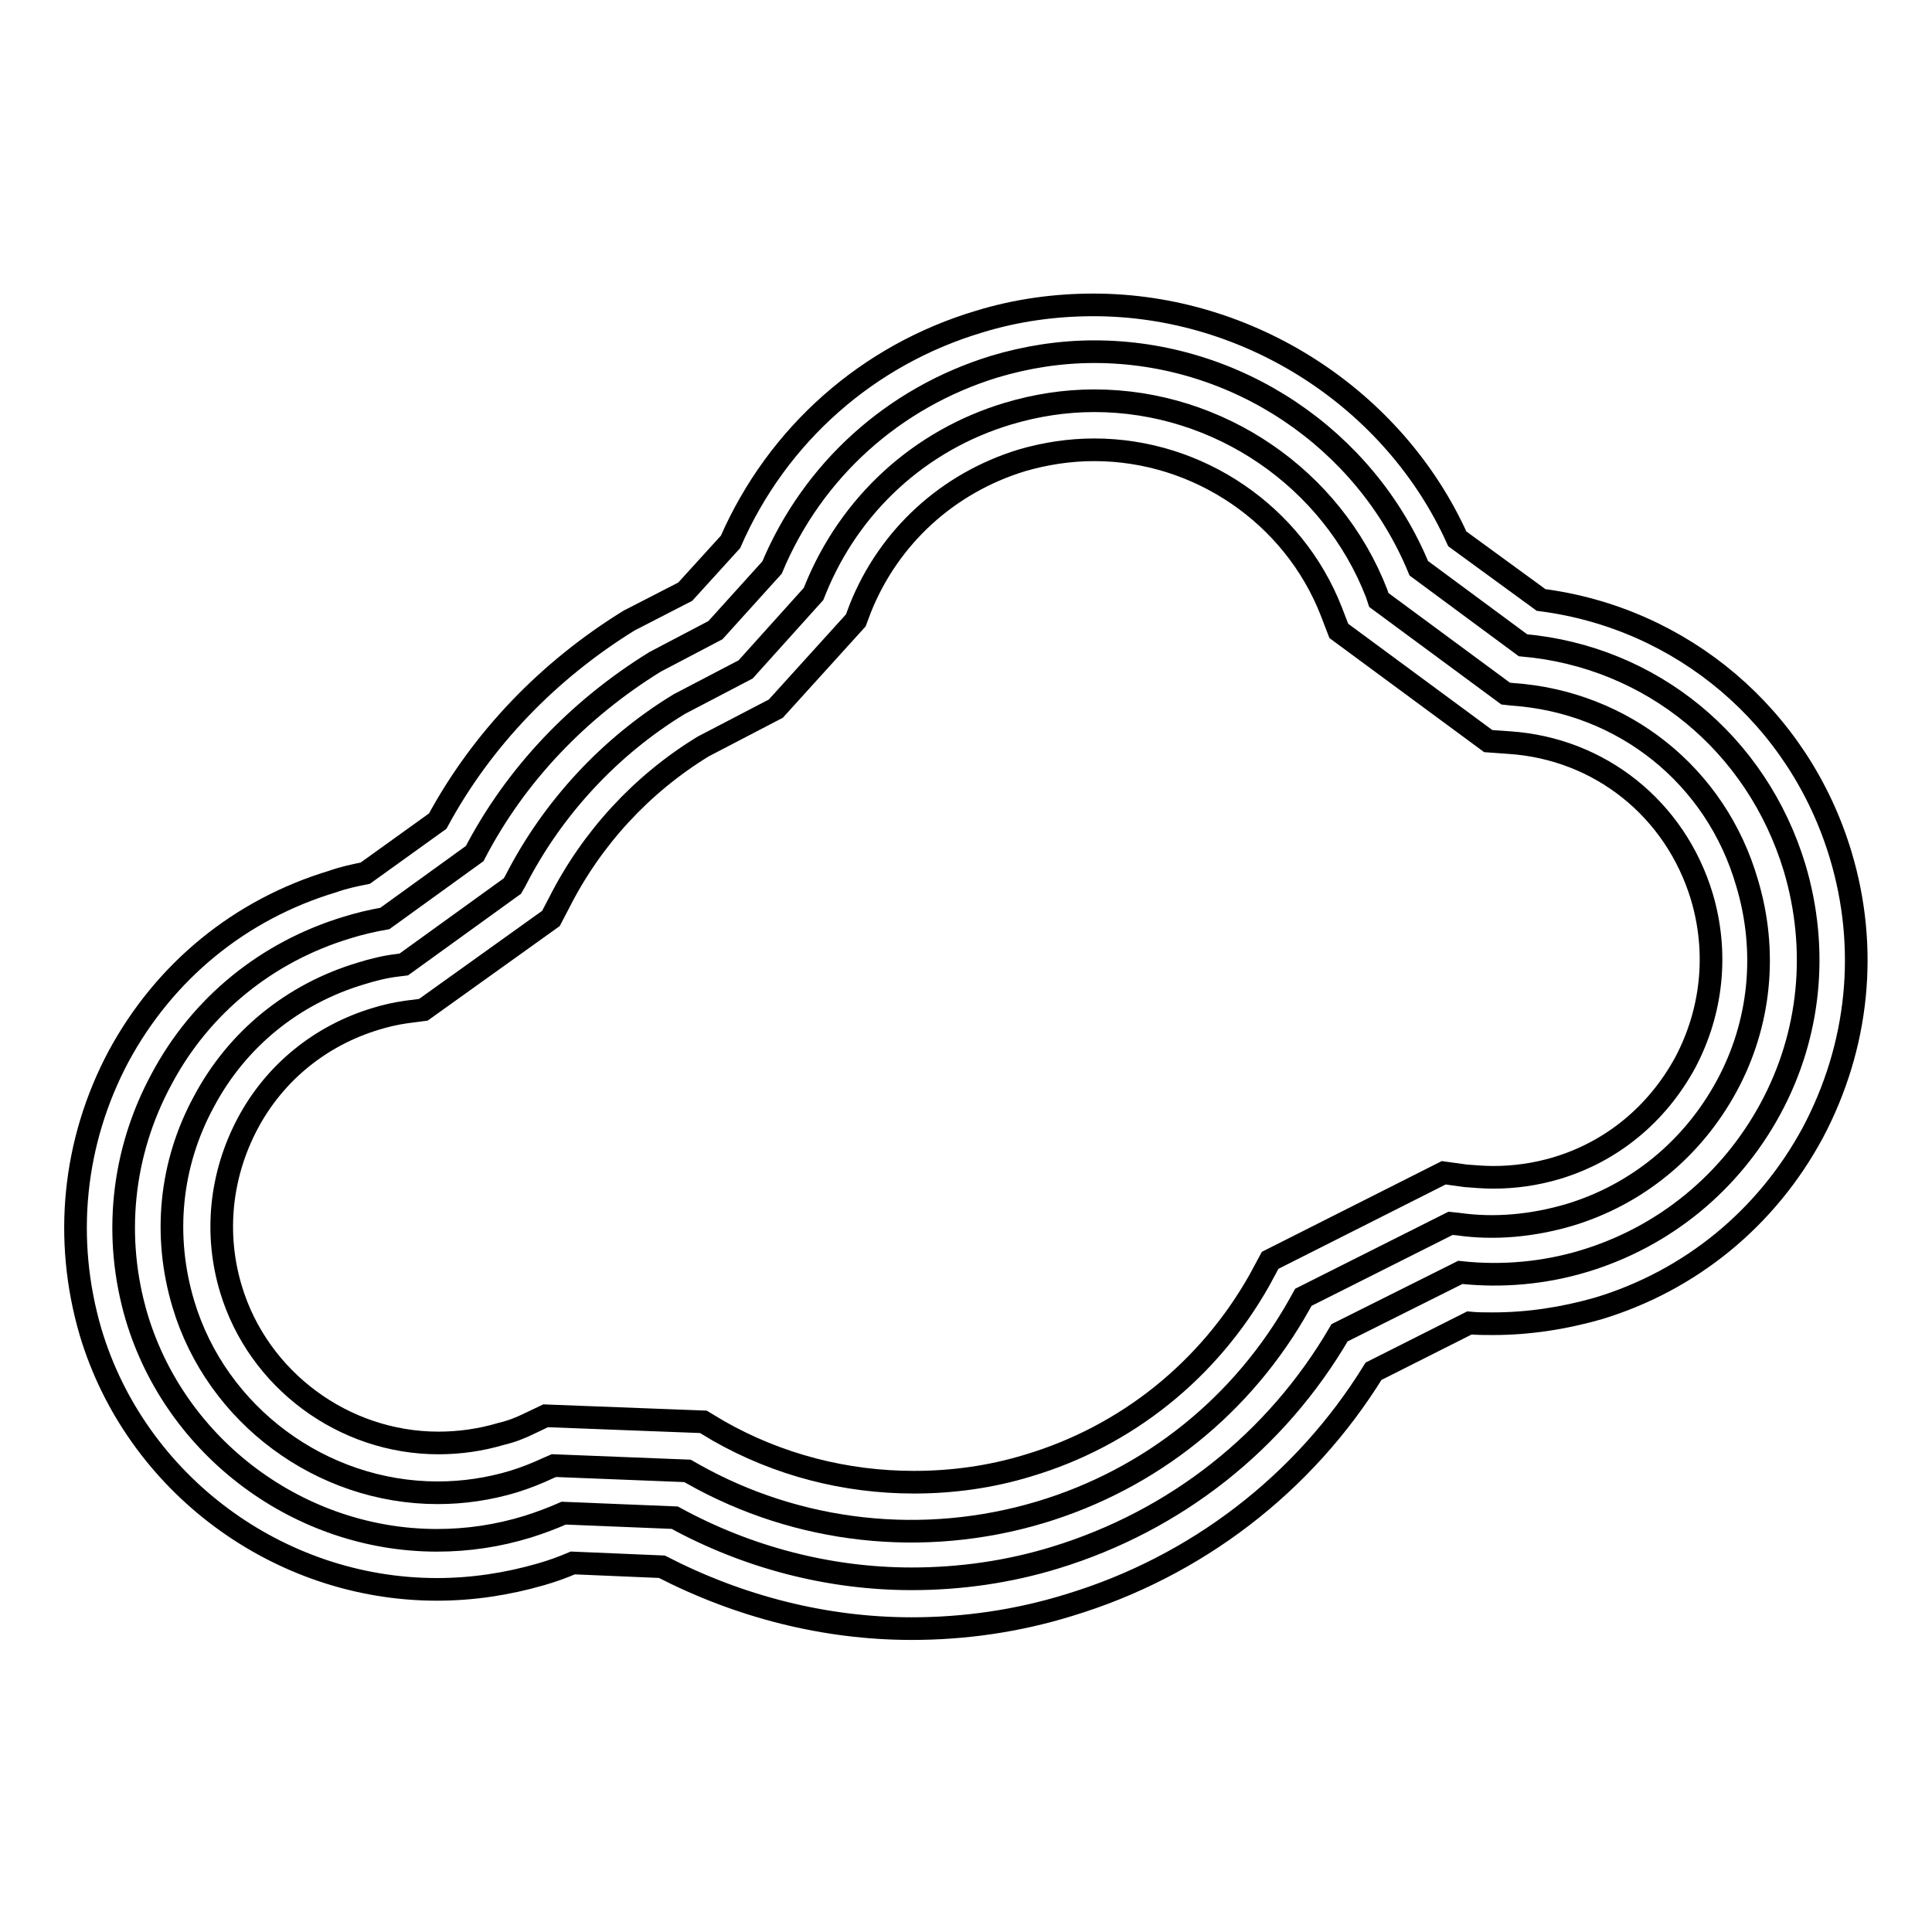 <?xml version="1.0" encoding="utf-8"?>
<!-- Svg Vector Icons : http://www.onlinewebfonts.com/icon -->
<!DOCTYPE svg PUBLIC "-//W3C//DTD SVG 1.1//EN" "http://www.w3.org/Graphics/SVG/1.1/DTD/svg11.dtd">
<svg version="1.1" xmlns="http://www.w3.org/2000/svg" xmlns:xlink="http://www.w3.org/1999/xlink" x="0px" y="0px" viewBox="0 0 256 256" enable-background="new 0 0 256 256" xml:space="preserve">
<g><g><g><g><path stroke-width="3" fill-opacity="0" stroke="#000000"  d="M200.4,92l-0.9-0.1l-16.8-12.4l-0.3-0.9c-5.9-15.2-20.9-25.5-37.4-25.5c-3.9,0-7.7,0.6-11.4,1.7c-11.7,3.5-21,12-25.6,23.4l-0.2,0.5l-9,10l-8.8,4.6c-9.2,5.6-16.8,13.8-21.7,23.4l-0.4,0.7l-14.4,10.4l-0.8,0.1c-1.7,0.2-3.3,0.6-4.9,1.1c-9,2.7-16.4,8.7-20.8,17c-4.5,8.3-5.4,17.8-2.7,26.8c4.4,14.7,18.3,25,33.7,25c3.4,0,6.8-0.5,10.1-1.5c1.6-0.5,3.1-1.1,4.6-1.8l0.7-0.3l17.7,0.7l0.7,0.4c14,7.9,30.6,9.7,46,5.1c14.7-4.4,26.9-14.2,34.4-27.6l0.5-0.9l19.5-9.8l1,0.1c4.9,0.7,9.9,0.2,14.7-1.2c9-2.7,16.4-8.8,20.9-17.1c4.5-8.3,5.4-17.9,2.7-26.9C227.4,102.8,215.1,93,200.4,92z M223.3,140.8c-3.7,6.8-9.7,11.8-17.1,14c-2.7,0.8-5.5,1.2-8.3,1.2c-1.2,0-2.5-0.1-3.7-0.2l-2.9-0.4l-23,11.6l-1.4,2.6c-6.7,11.9-17.6,20.7-30.7,24.6c-4.9,1.5-10,2.2-15.1,2.2c-9.1,0-18-2.3-25.9-6.8l-2-1.2l-20.9-0.8l-2.1,1c-1.2,0.6-2.5,1.1-3.8,1.4c-2.7,0.8-5.5,1.2-8.3,1.2c-12.6,0-23.9-8.4-27.5-20.4c-2.2-7.3-1.4-15.1,2.2-21.9c3.6-6.8,9.7-11.7,17-13.9c1.3-0.4,2.6-0.7,4-0.9l2.3-0.3L73,121.7l1.1-2.1c4.3-8.5,10.9-15.7,19.1-20.7l9.6-5l10.6-11.7l0.6-1.6c3.8-9.5,11.6-16.6,21.4-19.6c3.1-0.9,6.3-1.4,9.6-1.4c13.8,0,26.4,8.6,31.4,21.4l1,2.6l19.8,14.6l2.8,0.2c12,0.8,22,8.8,25.5,20.4C227.7,126.2,226.9,134,223.3,140.8z"/><path stroke-width="3" fill-opacity="0" stroke="#000000"  d="M243.9,113.3c-5.5-18.3-21-31.4-39.7-33.8l-11.1-8.1c-8.4-18.6-27.6-31-48.2-31c-5.1,0-10.2,0.7-15.1,2.2C115,47,103,57.6,96.8,71.8l-6,6.6l-7,3.6l-0.4,0.2C72.7,88.8,63.9,97.9,58,108.8l-9.6,6.9c-1.5,0.3-2.9,0.6-4.3,1.1c-12.3,3.7-22.3,11.9-28.4,23.2c-6,11.3-7.3,24.2-3.7,36.5c6,20.1,24.9,34.1,45.9,34.1c4.7,0,9.3-0.7,13.8-2c1.4-0.4,2.8-0.9,4.2-1.5l11.8,0.5c10.3,5.3,21.6,8.2,33.1,8.2l0,0c7,0,14-1,20.8-3.1c16.9-5.1,31.2-16.1,40.4-31l12.7-6.4c1,0.1,2.1,0.1,3.1,0.1c4.7,0,9.3-0.7,13.9-2c12.3-3.7,22.4-12,28.5-23.3C246.3,138.6,247.6,125.6,243.9,113.3z M234.6,146.9c-5.3,9.8-14.1,17-24.7,20.2c-5.3,1.6-10.9,2.1-16.4,1.5l-16,8c-8.4,14.4-21.7,24.9-37.7,29.8c-6.2,1.9-12.6,2.8-19,2.8c-10.9,0-21.7-2.8-31.4-8.1l-14.7-0.6c-1.6,0.7-3.2,1.3-4.8,1.8c-3.9,1.2-7.9,1.8-12,1.8c-18.2,0-34.6-12.2-39.8-29.6C15,164,16.1,152.8,21.4,143c5.2-9.8,14-16.9,24.6-20.1c1.6-0.5,3.3-0.9,5-1.2l11.9-8.6c5.4-10.4,13.7-19.1,23.9-25.4l8-4.2l7.5-8.3c5.4-12.9,16.1-22.5,29.4-26.6c4.3-1.3,8.8-2,13.3-2c18.8,0,35.9,11.5,43,28.7l13.8,10.2c17,1.5,31,13,36,29.5C241,125.8,239.9,137.1,234.6,146.9z"/></g></g><g></g><g></g><g></g><g></g><g></g><g></g><g></g><g></g><g></g><g></g><g></g><g></g><g></g><g></g><g></g></g></g>
</svg>